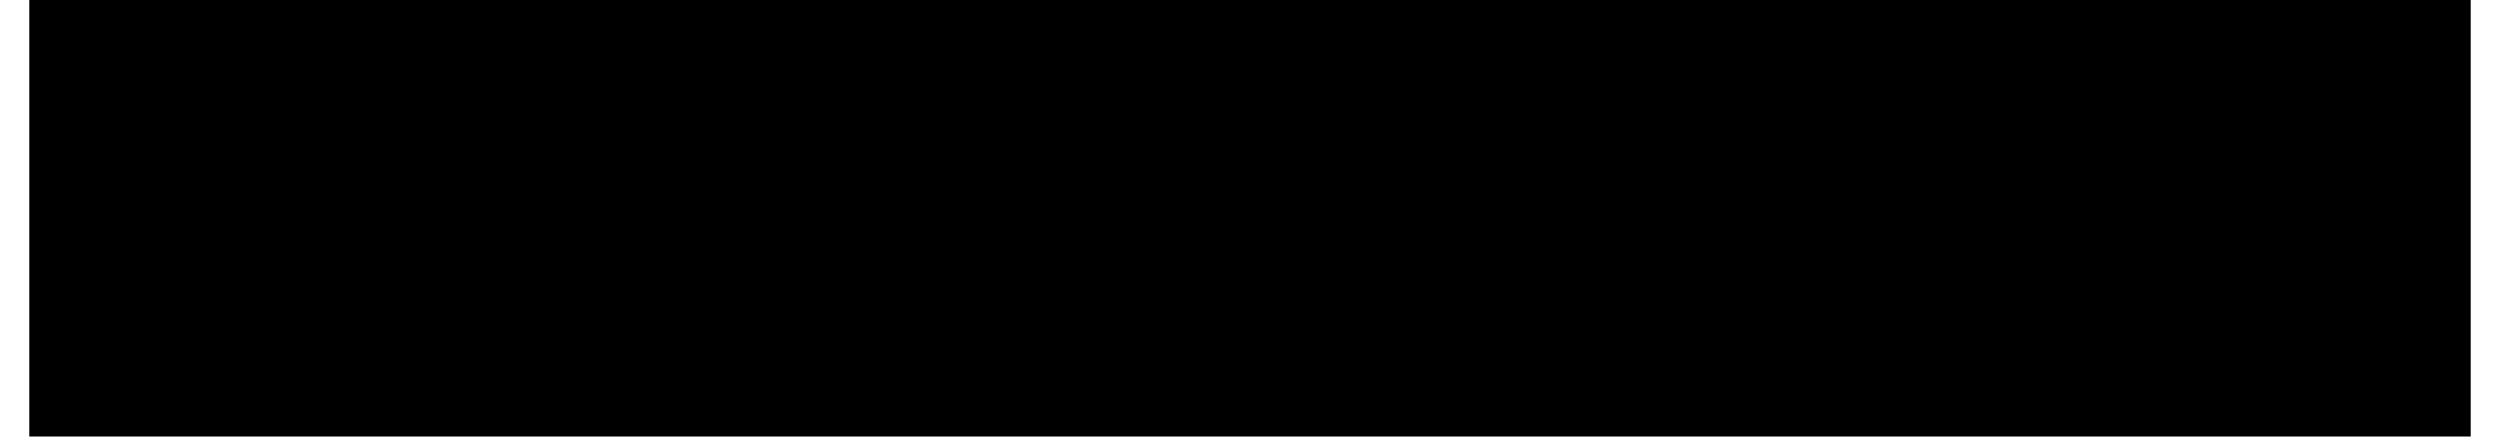 <?xml version="1.0" encoding="UTF-8"?>
<!DOCTYPE svg PUBLIC '-//W3C//DTD SVG 1.0//EN'
          'http://www.w3.org/TR/2001/REC-SVG-20010904/DTD/svg10.dtd'>
<svg height="11" stroke="#000" stroke-linecap="square" stroke-miterlimit="10" viewBox="0 0 62.81 11.23" width="63" xmlns="http://www.w3.org/2000/svg" xmlns:xlink="http://www.w3.org/1999/xlink"
><defs
  ><clipPath id="a"
    ><path d="M0 0V11.23H62.81V0Z"
    /></clipPath
    ><clipPath clip-path="url(#a)" id="b"
    ><path d="M-707.54 585.31h1303v-907h-1303Zm0 0"
    /></clipPath
  ></defs
  ><g
  ><g stroke-linecap="butt" stroke-miterlimit="4" stroke-width=".5"
    ><path clip-path="url(#b)" d="M8.48 8.94l1.03.64-.16 1.65-.6-.22c-.36-.19-.8-.49-1.64-1.05l-2.18.43c-1.54 0-2.75-.45-3.62-1.36S0 6.84 0 5.19.44 2.28 1.31 1.37 3.38 0 4.87 0C6.36 0 7.54.46 8.41 1.37S9.72 3.55 9.72 5.19L9.35 7.48c-.18.5-.47.99-.88 1.46ZM6.85 7.8l.45-.68c.26-.87.32-1.36.32-1.93 0-1.16-.25-2.03-.77-2.6s-1.18-.86-2-.86-1.5.29-2.01.86-.77 1.44-.77 2.6c0 1.17.26 2.05.77 2.63s1.16.88 1.95.88l.57-.05-.57-.57.15-1.33c.66.23 1.3.57 1.9 1.04ZM11.34.18h2.03V5.61c0 .86.03 1.42.08 1.68l.29.74c.65.5 1.09.62 1.65.62l1-.12c.58-.47.75-.76.81-1.1l.09-.91V.18H19.3V5.45c0 1.2-.05 2.06-.16 2.55l-.31.92c-.58.69-.98.96-1.47 1.16l-1.13.3c-1.74 0-2.47-.11-2.96-.33l-.88-.51c-.57-.71-.76-1.08-.85-1.47-.13-.57-.2-1.42-.2-2.54ZM30.06 10.21H27.87l-.86-2.28H22.99l-.83 2.28H20.01L23.9.18h2.15ZM26.35 6.23L24.96 2.52 23.6 6.23ZM31.25.18h3.69c.83 0 1.47.06 1.9.19l1.09.48c.84.88 1.15 1.43 1.37 2.07l.33 2.37c0 .83-.1 1.53-.31 2.13L38.26 9.19c-.35.34-.82.61-1.42.8l-1.04.21H31.25Zm2.03 1.69V8.51h1.51c.56 0 .97-.03 1.22-.1l.6-.22.61-.71c.27-.9.34-1.51.34-2.28l-.07-1.37c-.27-.83-.46-1.15-.71-1.39l-.56-.39c-.66-.14-1.21-.18-2.03-.18Zm8.19 8.33V.18h4.26c1.07 0 1.85.09 2.34.27l.88.5c.58.92.73 1.45.73 2.04l-.22 1.38c-.88.98-1.54 1.29-2.42 1.42l.79.53c.57.61.95 1.16 1.43 1.93l1.22 1.96H48.07L46.62 8.02c-.52-.78-.88-1.27-1.07-1.47l-.39-.34-.77-.19H43.5v4.19ZM43.5 4.42H45c.97 0 1.57-.04 1.82-.12l.43-.22.34-.65-.09-.91-.61-.55c-.49-.08-.98-.09-1.8-.09H43.5Zm8.12 5.78V.18h2.03V10.21Zm4.13 0V.27h2.03V8.51h5.03v1.69Zm0 0" fill-rule="evenodd" stroke="none"
    /></g
  ></g
></svg
>
